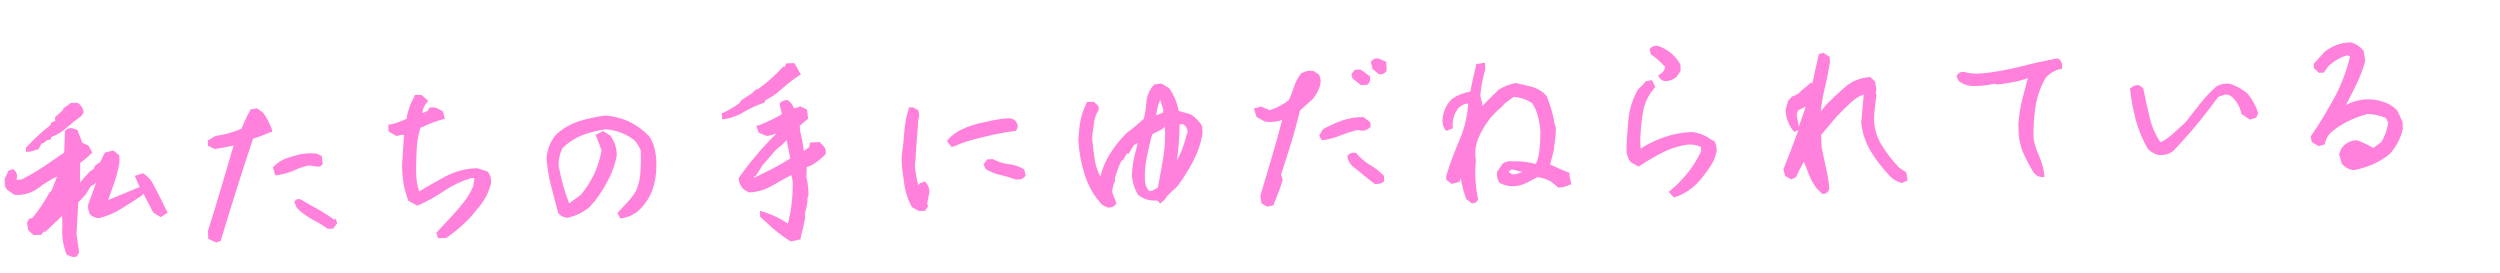 <svg width="641" height="70" viewBox="0 0 641 70" fill="none" xmlns="http://www.w3.org/2000/svg">
<g clip-path="url(#clip0_464:560)">
<path d="M39.312 47.268C38.731 46.094 37.828 45.114 36.711 44.443L36.48 44.451L34.578 45.101L35.835 48.05L35.528 48.061L27.748 51.287C28.236 49.832 28.764 48.414 29.255 47.036C29.867 45.235 30.331 43.385 30.64 41.506L30.582 39.837L29.036 38.569L26.899 39.11L25.639 41.603L24.397 42.424L24.079 43.252L22.915 44.07L20.507 46.797L20.562 41.742C21.574 41.056 22.514 40.268 23.367 39.389L23.665 39.106L22.72 37.39L21.113 36.591L19.845 33.331L18.403 32.837L18.211 32.844C17.134 32.881 16.729 33.401 16.59 33.833L16.621 34.726L16.466 39.125L11.051 42.812C9.26 44.008 7.395 45.086 5.466 46.04L4.274 46.081L4.265 45.809C4.411 45.364 4.402 44.882 4.24 44.442C4.077 44.002 3.771 43.632 3.372 43.392L3.141 43.4L2.153 43.784L1.117 46.075C1.049 46.514 1.07 46.961 1.178 47.392C1.285 47.822 1.478 48.226 1.743 48.58L3.678 49.951C5.912 50.147 8.138 49.502 9.928 48.139C11.397 47.017 12.976 46.05 14.64 45.253L13.191 48.958L12.666 49.365C11.434 51.681 9.975 53.868 8.313 55.892L7.435 56.117L6.931 57.107L7.229 59.04L8.62 60.275L10.581 60.206L11.169 59.408L11.669 59.391L15.917 55.355L16.009 57.995C15.789 60.485 16.167 62.992 17.111 65.304L18.517 65.877L19.594 65.839L20.288 64.765L19.621 60.007L20.07 51.905L21.926 49.936L23.274 47.75L24.107 47.333L24.7 46.69L22.628 52.399C22.48 53.338 22.678 54.299 23.184 55.101C23.826 55.648 24.645 55.937 25.484 55.915C27.451 55.411 29.331 54.612 31.061 53.543C32.757 52.512 34.451 51.403 36.257 50.213L36.777 49.65L39.294 54.499L41.222 55.676L42.991 54.526L42.744 54.068C41.788 52.041 40.59 49.711 39.312 47.268Z" fill="#FF81DC"/>
<path d="M7.68 38.887L9.892 38.266L10.649 36.801C10.88 36.786 11.103 36.714 11.3 36.592C11.497 36.47 11.662 36.301 11.78 36.1L13.112 35.665L13.094 35.16C14.569 34.617 15.926 33.791 17.09 32.727C18.278 31.662 19.529 30.671 20.836 29.759L21.422 28.883L21.414 28.65C21.34 28.168 21.16 27.71 20.886 27.309C20.612 26.907 20.251 26.574 19.831 26.334L18.216 26.39L16.337 27.7L16.087 28.253L14.11 30.071L14.144 31.042L13.23 31.346L12.873 32.136C10.692 33.801 8.669 35.667 6.831 37.712L6.639 37.718L6.681 38.922L7.757 38.884L7.68 38.887Z" fill="#FF81DC"/>
<path d="M85.83 56.412C84.462 55.426 83.042 54.516 81.577 53.684C80.126 52.918 78.71 52.073 77.138 51.156C76.986 51.078 76.819 51.033 76.648 51.026C76.478 51.018 76.308 51.047 76.149 51.112C75.991 51.176 75.848 51.274 75.731 51.4C75.613 51.525 75.524 51.674 75.468 51.837L76.136 53.33C77.294 54.509 78.628 55.499 80.089 56.263C81.446 56.979 82.759 57.777 84.022 58.652L85.406 58.604L86.474 57.206L86.006 55.939L85.83 56.412Z" fill="#FF81DC"/>
<path d="M69.694 33.106C69.155 31.587 68.391 30.158 67.428 28.87L65.888 27.758L64.129 28.091L64.137 28.324C63.285 29.817 62.554 31.376 61.951 32.988C59.814 33.929 57.554 34.558 55.24 34.855L53.28 36.051L53.326 37.371L55.011 38.206C56.658 37.995 58.293 37.691 59.907 37.297C58.837 40.833 57.806 44.367 56.774 47.902C55.742 51.437 54.498 55.485 53.319 59.219L53.39 61.238L55.425 62.178L56.68 61.745L56.67 61.473C58.017 57.033 59.365 52.632 60.752 48.269C62.14 43.905 63.459 39.777 64.89 35.568C66.39 35.098 67.862 34.54 69.298 33.898L69.798 33.88L69.694 33.106Z" fill="#FF81DC"/>
<path d="M79.22 42.415L80.884 42.667C82.126 42.935 82.605 42.335 82.747 41.98L82.485 40.007L81.155 39.392C79.796 39.243 78.424 39.291 77.079 39.535C75.789 39.829 74.516 40.198 73.268 40.64C72.125 41.092 71.088 41.776 70.219 42.651L69.958 42.894L70.569 44.933L71.068 44.915C72.579 44.703 74.053 44.285 75.453 43.673C76.65 43.094 77.916 42.671 79.22 42.415Z" fill="#FF81DC"/>
<path d="M122.326 43.125C119.493 43.198 116.714 43.92 114.199 45.236C111.97 46.441 109.705 47.725 107.481 49.086C107.015 47.69 106.756 46.231 106.713 44.759C106.638 42.584 106.757 40.481 106.837 38.379C106.914 36.48 107.236 34.6 107.797 32.786C109.645 31.887 111.563 31.144 113.533 30.565L114.071 30.546L113.578 28.541L111.579 27.523L110.079 27.575L109.723 28.404L108.547 28.912L108.278 28.921C108.401 27.94 108.811 27.019 109.456 26.275L109.787 25.836L108.04 24.303L106.309 24.364L106.317 24.596C105.269 26.407 104.556 28.394 104.212 30.462C102.885 31.129 101.479 31.622 100.029 31.93L99.567 31.946L99.63 33.732L101.671 34.866L102.816 34.593L103.586 34.566L103.088 42.359C103.102 43.956 103.235 45.549 103.485 47.126C103.746 48.615 104.158 50.073 104.715 51.476L106.875 52.684L107.144 52.674C109.505 51.638 111.767 50.388 113.905 48.94C115.988 47.521 118.274 46.431 120.683 45.709C120.996 45.619 121.326 45.608 121.645 45.676L121.332 47.747C120.728 49.165 119.946 50.498 119.007 51.716C118.048 52.916 117.013 54.157 115.937 55.322L111.855 59.702L112.327 61.085L114.403 61.012C115.851 60.027 117.229 58.94 118.525 57.758C119.897 56.554 121.14 55.207 122.234 53.741C123.973 51.893 125.219 49.629 125.855 47.161C125.956 46.599 125.933 46.021 125.787 45.468C125.641 44.915 125.376 44.402 125.011 43.964L122.326 43.125Z" fill="#FF81DC"/>
<path d="M166.428 34.898C164.951 33.378 163.228 32.123 161.332 31.189C159.435 30.34 157.414 29.807 155.348 29.61C153.082 29.875 150.844 30.344 148.66 31.009C146.392 31.718 144.305 32.918 142.546 34.527C141.142 36.221 140.299 38.317 140.137 40.52C140.295 42.909 140.674 45.278 141.27 47.595C141.887 49.828 142.465 52.063 143.044 54.297L143.052 54.53C143.34 54.913 143.706 55.229 144.126 55.456C144.546 55.683 145.009 55.815 145.485 55.845C147.591 55.404 149.555 54.44 151.2 53.041L152.533 51.517C153.852 49.799 155.012 47.963 155.999 46.031C157.01 44.118 157.73 42.061 158.134 39.931C158.174 38.059 157.58 36.228 156.451 34.742L154.641 33.6L152.712 34.6L152.922 35.098C153.424 36.247 153.851 37.437 154.237 38.59C153.877 40.656 153.248 42.664 152.367 44.564C151.45 46.512 150.284 48.331 148.898 49.972L145.932 52.136C145.332 50.643 144.816 49.116 144.387 47.564C143.941 45.83 143.533 44.056 143.205 42.396C143.2 40.845 143.555 39.315 144.243 37.928C145.723 36.507 147.462 35.39 149.364 34.639C151.324 33.909 153.36 33.408 155.433 33.144C156.76 33.282 158.064 33.589 159.315 34.058C160.499 34.514 161.611 35.144 162.614 35.926C163.362 36.691 163.933 37.614 164.287 38.628C164.359 40.469 164.334 42.312 164.21 44.151C164.114 45.83 163.715 47.478 163.033 49.012C162.459 49.967 161.794 50.862 161.047 51.686L158.301 54.62L159.041 55.993L159.465 55.979C160.961 55.738 162.371 55.113 163.559 54.164C165.172 52.71 166.427 50.896 167.224 48.866C167.93 46.898 168.288 44.819 168.28 42.725C168.344 41.347 168.231 39.966 167.944 38.617C167.703 37.283 167.187 36.017 166.428 34.898Z" fill="#FF81DC"/>
<path d="M210.217 36.441L207.68 36.529L207.491 37.741L206.101 38.722C205.891 36.938 205.559 35.17 205.107 33.431L205.065 32.228L207.198 30.443L206.923 28.081L205.201 27.286L203.83 27.722L203.561 27.732C203.271 26.863 202.686 26.127 201.91 25.651L201.718 25.658C201.37 25.664 201.027 25.746 200.714 25.898C200.4 26.05 200.123 26.268 199.9 26.538L199.908 26.771L200.451 29.084L200.458 29.279C198.537 30.416 196.523 31.384 194.438 32.171L193.899 32.19L194.501 33.996L196.572 34.857C197.451 34.756 198.312 34.529 199.128 34.184C195.541 37.691 192.285 41.526 189.403 45.642L189.409 45.836C189.442 46.425 189.607 47 189.891 47.515C190.176 48.031 190.574 48.474 191.053 48.811L192.15 49.356C194.245 49.238 196.281 48.621 198.093 47.554C199.678 46.644 201.301 45.693 202.927 44.859L203.257 46.597C203.288 48.589 203.177 50.58 202.926 52.556C202.738 54.168 202.433 55.764 202.015 57.331C200.055 55.992 197.902 54.966 195.633 54.288L194.855 54.043L194.909 55.596L196.459 56.98C198.359 58.845 200.457 60.492 202.713 61.894L202.906 61.887L205.275 61.377L205.263 61.027C205.707 59.418 206.07 57.694 206.432 55.932L206.386 54.612C206.711 53.593 206.932 52.544 207.047 51.479L207.028 50.936L207.3 49.915C207.295 48.415 207.114 46.921 206.76 45.464L206.861 42.855L207.963 42.428C209.358 41.659 210.623 40.67 211.71 39.498C211.8 39.006 211.74 38.498 211.538 38.04C211.337 37.582 211.003 37.196 210.581 36.933L210.217 36.441ZM201.69 35.883L202.578 40.362L202.587 40.633C200.355 42.058 198.033 43.334 195.636 44.453L193.366 45.581L193.351 45.154L193.774 45.14L195.525 42.357L199.004 38.348C199.997 37.642 200.899 36.814 201.69 35.883Z" fill="#FF81DC"/>
<path d="M195.699 26.412L195.93 26.404L196.252 25.693C197.861 24.898 199.344 23.863 200.649 22.624C201.957 21.434 203.362 20.358 204.849 19.406L205.339 19.117L203.697 16.181L201.582 16.255L201.226 17.084L200.803 17.099C198.829 19.263 196.64 21.215 194.269 22.925L193.807 22.941L192.877 23.867L190.167 25.634L189.467 26.552C188.177 27.462 186.814 28.264 185.393 28.949L185.086 28.96L185.141 30.552L185.872 30.526C187.75 30.206 189.545 29.509 191.152 28.476C192.604 27.653 194.126 26.962 195.699 26.412Z" fill="#FF81DC"/>
<path d="M237.415 46.842L237.172 46.501L235.804 47.015L235.397 47.496C235.028 45.877 234.752 44.238 234.571 42.588L234.771 40.598L234.756 40.171L235.384 31.674L235.365 31.131L235.696 29.603L235.458 28.29L234.084 27.521L232.969 27.56L232.982 27.948C232.385 29.801 232.013 31.72 231.873 33.663C231.748 35.611 231.547 37.562 231.264 39.399C230.982 41.236 231.434 44.252 231.784 46.572C232.019 48.868 232.712 51.092 233.822 53.11L235.589 54.098L237.204 54.041L237.972 52.887L237.717 52.197L238.308 49.26C238.318 48.37 238 47.508 237.415 46.842Z" fill="#FF81DC"/>
<path d="M260.205 33.568L260.551 33.556L261.01 32.373L260.669 31.413C260.46 31.06 260.159 30.772 259.8 30.579C259.44 30.386 259.035 30.296 258.628 30.318C256.552 30.391 254.452 30.892 252.426 31.312C250.307 31.713 248.247 32.386 246.298 33.315C245.096 33.925 244.015 34.753 243.111 35.758L242.777 36.12L243.908 37.635L244.331 37.621C246.783 36.556 249.334 35.738 251.945 35.178C254.669 34.498 257.426 33.961 260.205 33.568Z" fill="#FF81DC"/>
<path d="M262.707 43.471C261.42 42.703 259.986 42.223 258.5 42.063C257.131 41.908 255.807 41.479 254.606 40.799L253.106 40.852L252.189 42.167L252.691 43.315C253.895 44.062 255.215 44.594 256.596 44.89C257.913 45.2 259.211 45.583 260.486 46.037C260.743 46.064 261.002 46.055 261.255 46.01C261.611 46.016 261.961 45.923 262.268 45.741C262.574 45.559 262.824 45.294 262.99 44.977L262.635 43.629L262.707 43.471Z" fill="#FF81DC"/>
<path d="M305.333 29.348L302.221 28.446C301.827 26.353 300.997 24.367 299.785 22.622L297.779 21.409L295.94 21.668C294.784 22.878 294.078 24.454 293.94 26.131C293.837 27.579 293.616 29.017 293.282 30.43C291.94 31.702 290.515 32.882 289.016 33.961C287.27 35.675 285.734 37.595 284.442 39.68C283.398 41.405 282.62 43.28 282.134 45.242C281.472 44.046 281.011 42.749 280.768 41.402C280.476 39.663 280.26 37.882 280.085 36.178C279.91 34.473 280.368 33.252 280.471 31.81C280.578 30.503 281.011 29.244 281.729 28.151L281.7 27.297L280.503 26.095L278.58 26.162L278.589 26.433C277.831 27.92 277.29 29.511 276.983 31.154C276.708 32.831 276.549 34.526 276.506 36.225C276.69 39.18 277.244 42.1 278.157 44.914C279.054 47.762 280.58 50.367 282.619 52.533L283.991 53.224L284.606 53.203C284.889 53.188 285.165 53.11 285.413 52.974C285.662 52.837 285.876 52.646 286.042 52.414L286.264 52.173L285.16 49.218C285.225 48.224 285.478 47.251 285.907 46.354L285.881 45.616C286.288 44.155 286.818 42.732 287.465 41.362L288.064 40.875L288.898 39.408L289.398 39.39L290.746 37.205L291.691 36.705C291.425 37.881 291.156 39.018 290.85 40.156C290.472 41.783 290.259 43.444 290.214 45.115C290.364 46.815 290.895 48.458 291.768 49.92C292.868 50.843 294.241 51.37 295.67 51.417C296.593 51.385 296.901 51.374 297.067 51.718L297.43 52.211L297.917 51.805C298.491 51.359 298.969 50.8 299.322 50.162L301.931 47.699C303.416 45.7 304.745 43.587 305.907 41.379C307.064 39.184 307.877 36.822 308.319 34.375L308.247 32.318C307.503 31.124 306.508 30.11 305.333 29.348ZM298.667 32.496C298.812 35.099 298.684 37.71 298.284 40.285C297.873 42.826 297.385 45.409 296.864 48.109L295.882 48.649L295.43 48.937L294.622 48.965C293.942 48.178 293.565 47.17 293.56 46.126C293.476 44.109 293.652 42.091 294.082 40.121C294.479 38.241 294.908 36.204 295.424 34.437L298.146 33.02L298.667 32.496ZM296.445 29.503C296.613 28.156 296.955 26.837 297.463 25.58L298.326 28.232L298.156 28.899L296.867 29.449L296.445 29.503ZM304.31 34.243C303.977 35.719 303.525 37.165 302.96 38.567C302.619 39.434 302.225 40.279 301.778 41.096C302.194 38.034 302.421 34.949 302.456 31.859L303.225 31.832C303.673 32.027 304.039 32.375 304.259 32.816C304.478 33.256 304.537 33.76 304.426 34.239L304.31 34.243Z" fill="#FF81DC"/>
<path d="M350.898 42.063C349.7 41.286 348.627 40.327 347.719 39.219C347.314 39.098 346.883 39.103 346.482 39.235C346.081 39.367 345.729 39.62 345.473 39.959L345.481 40.192C345.627 41.135 346.093 41.998 346.799 42.634C347.747 43.339 348.699 44.122 349.612 44.907C350.524 45.691 351.553 46.472 352.501 47.177L353.27 47.151C353.88 47.143 354.464 46.9 354.902 46.471L354.855 45.113C353.696 43.9 352.362 42.872 350.898 42.063Z" fill="#FF81DC"/>
<path d="M353.535 15.03C353.148 14.935 352.741 14.966 352.373 15.119C352.005 15.271 351.694 15.538 351.485 15.88L351.934 17.691L353.599 19.071L353.945 19.059C354.265 19.063 354.581 18.981 354.86 18.821C355.138 18.661 355.37 18.429 355.53 18.149L355.45 15.858L353.535 15.03Z" fill="#FF81DC"/>
<path d="M348.92 21.8L349.112 21.794C349.356 21.818 349.602 21.809 349.843 21.768C350.06 21.801 350.282 21.793 350.497 21.745C350.895 21.489 351.184 21.09 351.305 20.629L351.268 19.58L348.859 17.837L347.398 17.888L346.511 18.969L346.783 20.126L348.92 21.8Z" fill="#FF81DC"/>
<path d="M348.438 33.363C348.919 33.531 349.437 33.556 349.931 33.435C350.425 33.315 350.874 33.054 351.225 32.683L351.417 32.676L351.373 31.395L349.631 30.017L349.438 30.024C347.615 30.006 345.802 30.306 344.079 30.911C342.408 31.512 340.786 32.244 339.228 33.102L338.247 34.769L338.904 35.951L339.288 35.937C340.833 35.708 342.344 35.29 343.788 34.692C345.028 34.188 346.299 33.767 347.594 33.431L348.438 33.363Z" fill="#FF81DC"/>
<path d="M338.241 19.18L336.782 18.181L336.551 18.189C335.643 18.051 334.714 18.22 333.912 18.67L333.719 18.677C332.866 19.72 332.216 20.917 331.802 22.204C331.434 23.371 330.998 24.516 330.497 25.631C329.025 26.79 327.362 27.677 325.584 28.252L323.318 27.321L321.488 27.812L322.18 30.004L324.378 31.21L324.57 31.203C325.98 31.385 327.412 31.228 328.751 30.746C327.974 33.844 327.081 36.947 326.186 39.971L323.156 50.224L323.454 52.157L324.908 53L326.626 52.59L326.617 52.319C327.432 50.308 328.212 48.376 328.903 46.135L328.469 44.712C329.375 41.998 330.241 39.247 331.072 36.574C331.903 33.902 332.651 31.076 333.325 28.332L336.758 25.218C337.491 24.248 338.065 23.165 338.456 22.01C338.719 21.071 338.643 20.068 338.241 19.18Z" fill="#FF81DC"/>
<path d="M402.452 44.345C400.772 43.665 399.092 42.946 397.448 42.187L398.466 38.264L398.45 37.798C398.748 36.15 398.908 34.48 398.93 32.805L398.45 31.189L398.435 30.762C398.01 28.638 397.37 26.563 396.525 24.57C395.471 23.414 394.104 22.596 392.593 22.219C391.272 21.876 389.914 21.574 388.711 21.305L388.481 21.313C387.019 21.61 385.618 22.159 384.341 22.935C383.446 23.782 382.515 24.67 381.586 25.636C380.657 26.601 380.582 26.643 380.063 27.205L380.035 26.428L379.549 24.618C379.724 22.334 380.149 20.077 380.815 17.888L380.751 16.063L378.455 16.454L378.467 16.803C377.928 18.999 377.428 21.233 376.969 23.503C375.308 23.758 373.725 24.385 372.336 25.337C370.947 26.657 370.079 28.441 369.893 30.359C369.73 31.358 369.959 32.382 370.532 33.214L370.813 33.554L372.485 32.912L372.47 32.485C372.359 30.792 372.862 29.116 373.884 27.771C374.55 27.034 375.472 26.584 376.458 26.515C376.27 29.674 375.545 32.776 374.314 35.686C372.996 38.726 371.76 41.918 370.794 45.139L370.827 46.071L372.174 47.151L374.197 46.653L374.547 45.669C374.834 47.398 375.267 49.1 375.841 50.755L375.848 50.949L377.353 52.141L377.545 52.134C377.858 52.131 378.163 52.036 378.423 51.862C378.684 51.687 378.888 51.44 379.012 51.15C378.292 47.958 378.087 44.671 378.403 41.413L378.386 40.948C378.104 39.087 378.33 37.183 379.041 35.443C379.78 33.715 380.732 32.088 381.875 30.602C382.861 29.362 383.985 28.24 385.223 27.258L385.701 26.619L388.066 24.865C389.765 24.931 391.413 25.48 392.818 26.449C393.517 27.47 394.026 28.612 394.321 29.817C394.662 31.081 394.875 32.376 394.957 33.682C394.979 35.243 394.905 36.804 394.735 38.355C394.626 39.63 394.305 40.876 393.786 42.042C391.845 41.52 389.84 41.289 387.833 41.356C386.954 41.242 386.063 41.438 385.311 41.911L383.81 44.101C383.728 45.054 383.936 46.01 384.406 46.841C385.337 47.368 386.374 47.678 387.44 47.745C388.761 47.817 390.077 47.543 391.262 46.951L394.25 45.408C395.421 45.569 396.555 45.938 397.599 46.497L399.58 48.099L399.772 48.092C400.734 48.062 401.674 47.802 402.518 47.336L402.941 47.321L402.399 45.046L402.452 44.345ZM390.316 44.108L388.833 44.626C388.506 44.73 388.157 44.745 387.823 44.668C387.488 44.59 387.181 44.425 386.931 44.187L386.92 43.876L387.597 43.425L390.316 44.108Z" fill="#FF81DC"/>
<path d="M425.036 15.255L426.949 17.132C426.894 17.538 426.742 17.925 426.505 18.258C426.269 18.592 425.955 18.862 425.592 19.045L425.141 19.372L425.427 19.828C425.612 20.157 425.89 20.422 426.225 20.59C426.56 20.758 426.937 20.822 427.308 20.774C428.293 20.746 429.229 20.337 429.924 19.633L430.912 18.16L430.855 16.529C429.63 14.318 427.638 12.643 425.263 11.826C424.841 11.682 424.383 11.685 423.963 11.834C423.543 11.982 423.184 12.268 422.943 12.646L423.295 13.916L425.036 15.255Z" fill="#FF81DC"/>
<path d="M439.004 35.993C437.494 34.793 435.68 34.048 433.77 33.843C431.317 33.927 428.892 34.392 426.58 35.222C424.494 35.947 422.499 36.917 420.637 38.111L420.565 36.054C420.629 33.623 420.853 31.2 421.236 28.799C421.624 26.494 422.642 24.345 424.176 22.593L424.435 22.312L423.526 20.517L421.883 20.885C421.367 21.633 420.741 22.297 420.027 22.855C418.685 25.167 417.844 27.74 417.557 30.405C417.303 33.057 417.089 35.747 417.029 38.432C417.044 39.535 417.39 40.607 418.022 41.507L420.143 42.716L421.385 41.895C423.175 40.753 425.029 39.715 426.936 38.786C428.8 37.895 430.795 37.314 432.843 37.063C433.975 36.992 435.107 37.207 436.137 37.687L436.177 38.813C435.275 40.668 434.188 42.425 432.933 44.058C431.566 45.799 430.022 47.391 428.325 48.806L427.837 49.173L429.118 50.566L429.503 50.553C431.972 49.692 434.176 48.195 435.896 46.209C436.782 45.128 437.627 43.971 438.471 42.776C439.281 41.585 439.85 40.244 440.143 38.83C440.225 37.86 440.003 36.888 439.507 36.053L439.004 35.993Z" fill="#FF81DC"/>
<path d="M486.869 42.913C485.191 41.161 483.704 39.232 482.434 37.159C481.165 35.103 480.495 32.728 480.5 30.306C480.611 28.319 480.824 26.339 481.14 24.375L480.93 23.877L481.091 22.977L480.789 20.927L479.593 19.764L479.324 19.773C476.997 19.907 474.78 20.819 473.024 22.365C471.342 23.823 469.664 25.398 468.065 27.009L466.849 28.567C467.023 26.75 467.32 24.947 467.739 23.171C468.313 20.858 468.769 18.509 469.187 16.123L469.134 14.609L467.518 13.538L466.26 13.893L466.272 14.242C465.969 15.497 465.704 16.712 465.438 17.926C465.173 19.14 464.941 20.237 464.746 21.254C464.746 21.254 464.746 21.254 464.477 21.264L464.246 21.272L461.963 23.14C461.332 23.936 460.459 24.5 459.478 24.743L458.476 25.827L457.826 28.144C457.865 30.087 458.54 31.963 459.744 33.48L459.987 33.822L461.089 33.395C461.098 33.666 460.916 33.945 460.808 34.182C459.684 37.253 458.482 40.328 457.279 43.363L457.286 43.557L457.725 45.097L459.258 46.015L460.507 45.388C461.109 44.034 461.783 42.712 462.525 41.43C462.906 42.428 463.326 43.424 463.71 44.499C464.211 45.871 464.918 47.158 465.806 48.313L467.242 49.74L467.473 49.732C467.864 49.723 468.239 49.57 468.527 49.303C468.815 49.035 468.997 48.671 469.039 48.278C468.864 46.47 468.569 44.675 468.158 42.905C467.79 41.169 467.42 39.394 467.054 37.735L466.944 34.59L470.9 29.903C472.125 28.616 473.354 27.407 474.622 26.235C475.555 25.348 476.658 24.661 477.862 24.217L477.229 31.431C477.483 34.029 478.307 36.536 479.641 38.772C480.959 40.916 482.486 42.92 484.2 44.755C485.105 45.842 486.334 46.604 487.703 46.927L489.104 46.256L488.802 44.245L486.869 42.913ZM461.064 28.264C461.708 27.969 462.352 27.675 462.994 27.302C462.472 28.915 461.878 30.646 461.247 32.417L460.733 29.83C460.685 29.566 460.69 29.295 460.747 29.033C460.804 28.77 460.912 28.522 461.065 28.303L461.064 28.264Z" fill="#FF81DC"/>
<path d="M527.627 14.977L527.358 14.986C524.184 15.602 520.974 16.297 517.923 17.104C514.803 17.892 511.632 18.457 508.434 18.796C506.98 18.956 505.511 18.889 504.077 18.598C503.688 18.404 503.241 18.364 502.824 18.487C502.408 18.609 502.053 18.885 501.828 19.26L501.644 19.499L502.189 20.763C503.371 21.671 504.832 22.13 506.315 22.058L507.545 22.015C508.836 21.939 510.117 21.751 511.376 21.453L511.999 21.665C513.383 21.616 514.795 21.256 516.136 21.054C517.434 20.822 518.71 20.478 519.95 20.026C519.471 21.754 518.995 23.558 518.522 25.441C517.995 27.517 517.657 29.636 517.511 31.774L517.549 32.861C517.51 34.936 517.883 36.999 518.646 38.926C519.436 40.762 520.36 42.536 521.411 44.233C521.653 44.561 521.959 44.834 522.311 45.036C522.662 45.238 523.052 45.364 523.454 45.406L524.185 45.381L524.159 44.643C523.919 43.023 523.462 41.443 522.801 39.947C522.184 38.582 521.721 37.151 521.42 35.681C521.323 32.88 521.483 30.076 521.898 27.306C522.334 24.701 523.224 22.196 524.527 19.905C525.544 18.809 526.854 18.034 528.299 17.674L528.722 17.66L528.708 17.271C528.801 16.822 528.746 16.355 528.551 15.94C528.356 15.526 528.031 15.187 527.627 14.977Z" fill="#FF81DC"/>
<path d="M576.258 23.969C574.897 22.824 573.322 21.966 571.627 21.448C570.474 21.329 569.312 21.574 568.302 22.148C566.747 23.503 565.329 25.011 564.07 26.649C562.817 28.248 561.601 29.807 560.384 31.327L557.25 34.196C556.336 35.034 555.327 35.761 554.246 36.361L553.861 36.375C552.605 34.486 551.697 32.385 551.18 30.171C550.597 27.781 550.087 25.311 549.58 22.918L549.572 22.685L548.504 21.867C548.11 21.797 547.705 21.827 547.326 21.956C546.947 22.084 546.606 22.307 546.335 22.604L546.143 22.61L546.152 22.882C546.438 25.597 546.944 28.284 547.665 30.916C548.364 33.498 549.408 35.973 550.77 38.271C551.538 38.987 552.469 39.502 553.479 39.77L554.479 39.735C555.48 39.712 556.443 39.35 557.215 38.707C561.375 34.368 565.227 29.739 568.743 24.854L570.454 24.25C571.017 24.188 571.583 24.334 572.047 24.66C573.368 25.761 574.288 27.275 574.661 28.962L574.67 29.195L576.877 30.673L578.514 30.149L578.978 29.083L578.969 28.85C578.365 27.071 577.447 25.417 576.258 23.969Z" fill="#FF81DC"/>
<path d="M616.011 31.211L614.679 28.342C613.651 27.267 612.363 26.481 610.942 26.062C609.393 25.549 607.755 25.361 606.132 25.512C604.508 25.662 602.932 26.147 601.502 26.936C602.331 25.313 603.161 23.729 603.951 22.108C605.001 20.031 605.841 17.853 606.458 15.606L606.021 13.017C605.198 11.989 604.084 11.241 602.827 10.873C600.313 10.859 597.876 11.743 595.946 13.368L593.241 16.378L593.279 17.466L594.553 18.665L595.821 18.621L597.033 16.946C598.396 15.658 600.037 14.709 601.826 14.174L602.568 14.459C601.703 18.066 600.389 21.547 598.656 24.82C596.781 28.322 594.714 31.717 592.466 34.988L592.473 35.182L592.747 36.416L594.555 37.481L596.117 36.998L596.106 36.688C596.358 35.812 596.773 34.992 597.331 34.274C598.695 33.026 600.227 31.978 601.88 31.16C603.541 30.328 605.287 29.681 607.087 29.229C608.676 29.261 610.243 29.603 611.704 30.234L612.321 31.379C612.112 33.204 611.488 34.955 610.498 36.496L608.507 37.926C607.191 37.166 605.816 36.512 604.397 35.971L604.128 35.98C603.381 36.003 602.65 36.203 601.994 36.563C601.338 36.924 600.775 37.435 600.35 38.056L599.745 39.476L600.318 41.556L600.326 41.789C600.693 42.292 601.158 42.714 601.692 43.03C602.226 43.346 602.818 43.548 603.432 43.624L603.624 43.617C605.258 43.288 606.853 42.79 608.385 42.129C609.947 41.462 611.407 40.574 612.72 39.49C614.359 37.688 615.514 35.493 616.078 33.114L616.011 31.211Z" fill="#FF81DC"/>
</g>
<defs>
<clipPath id="clip0_464:560">
<rect width="615" height="46" fill="white" transform="translate(0.392 23.164) rotate(-2)"/>
</clipPath>
</defs>
</svg>
